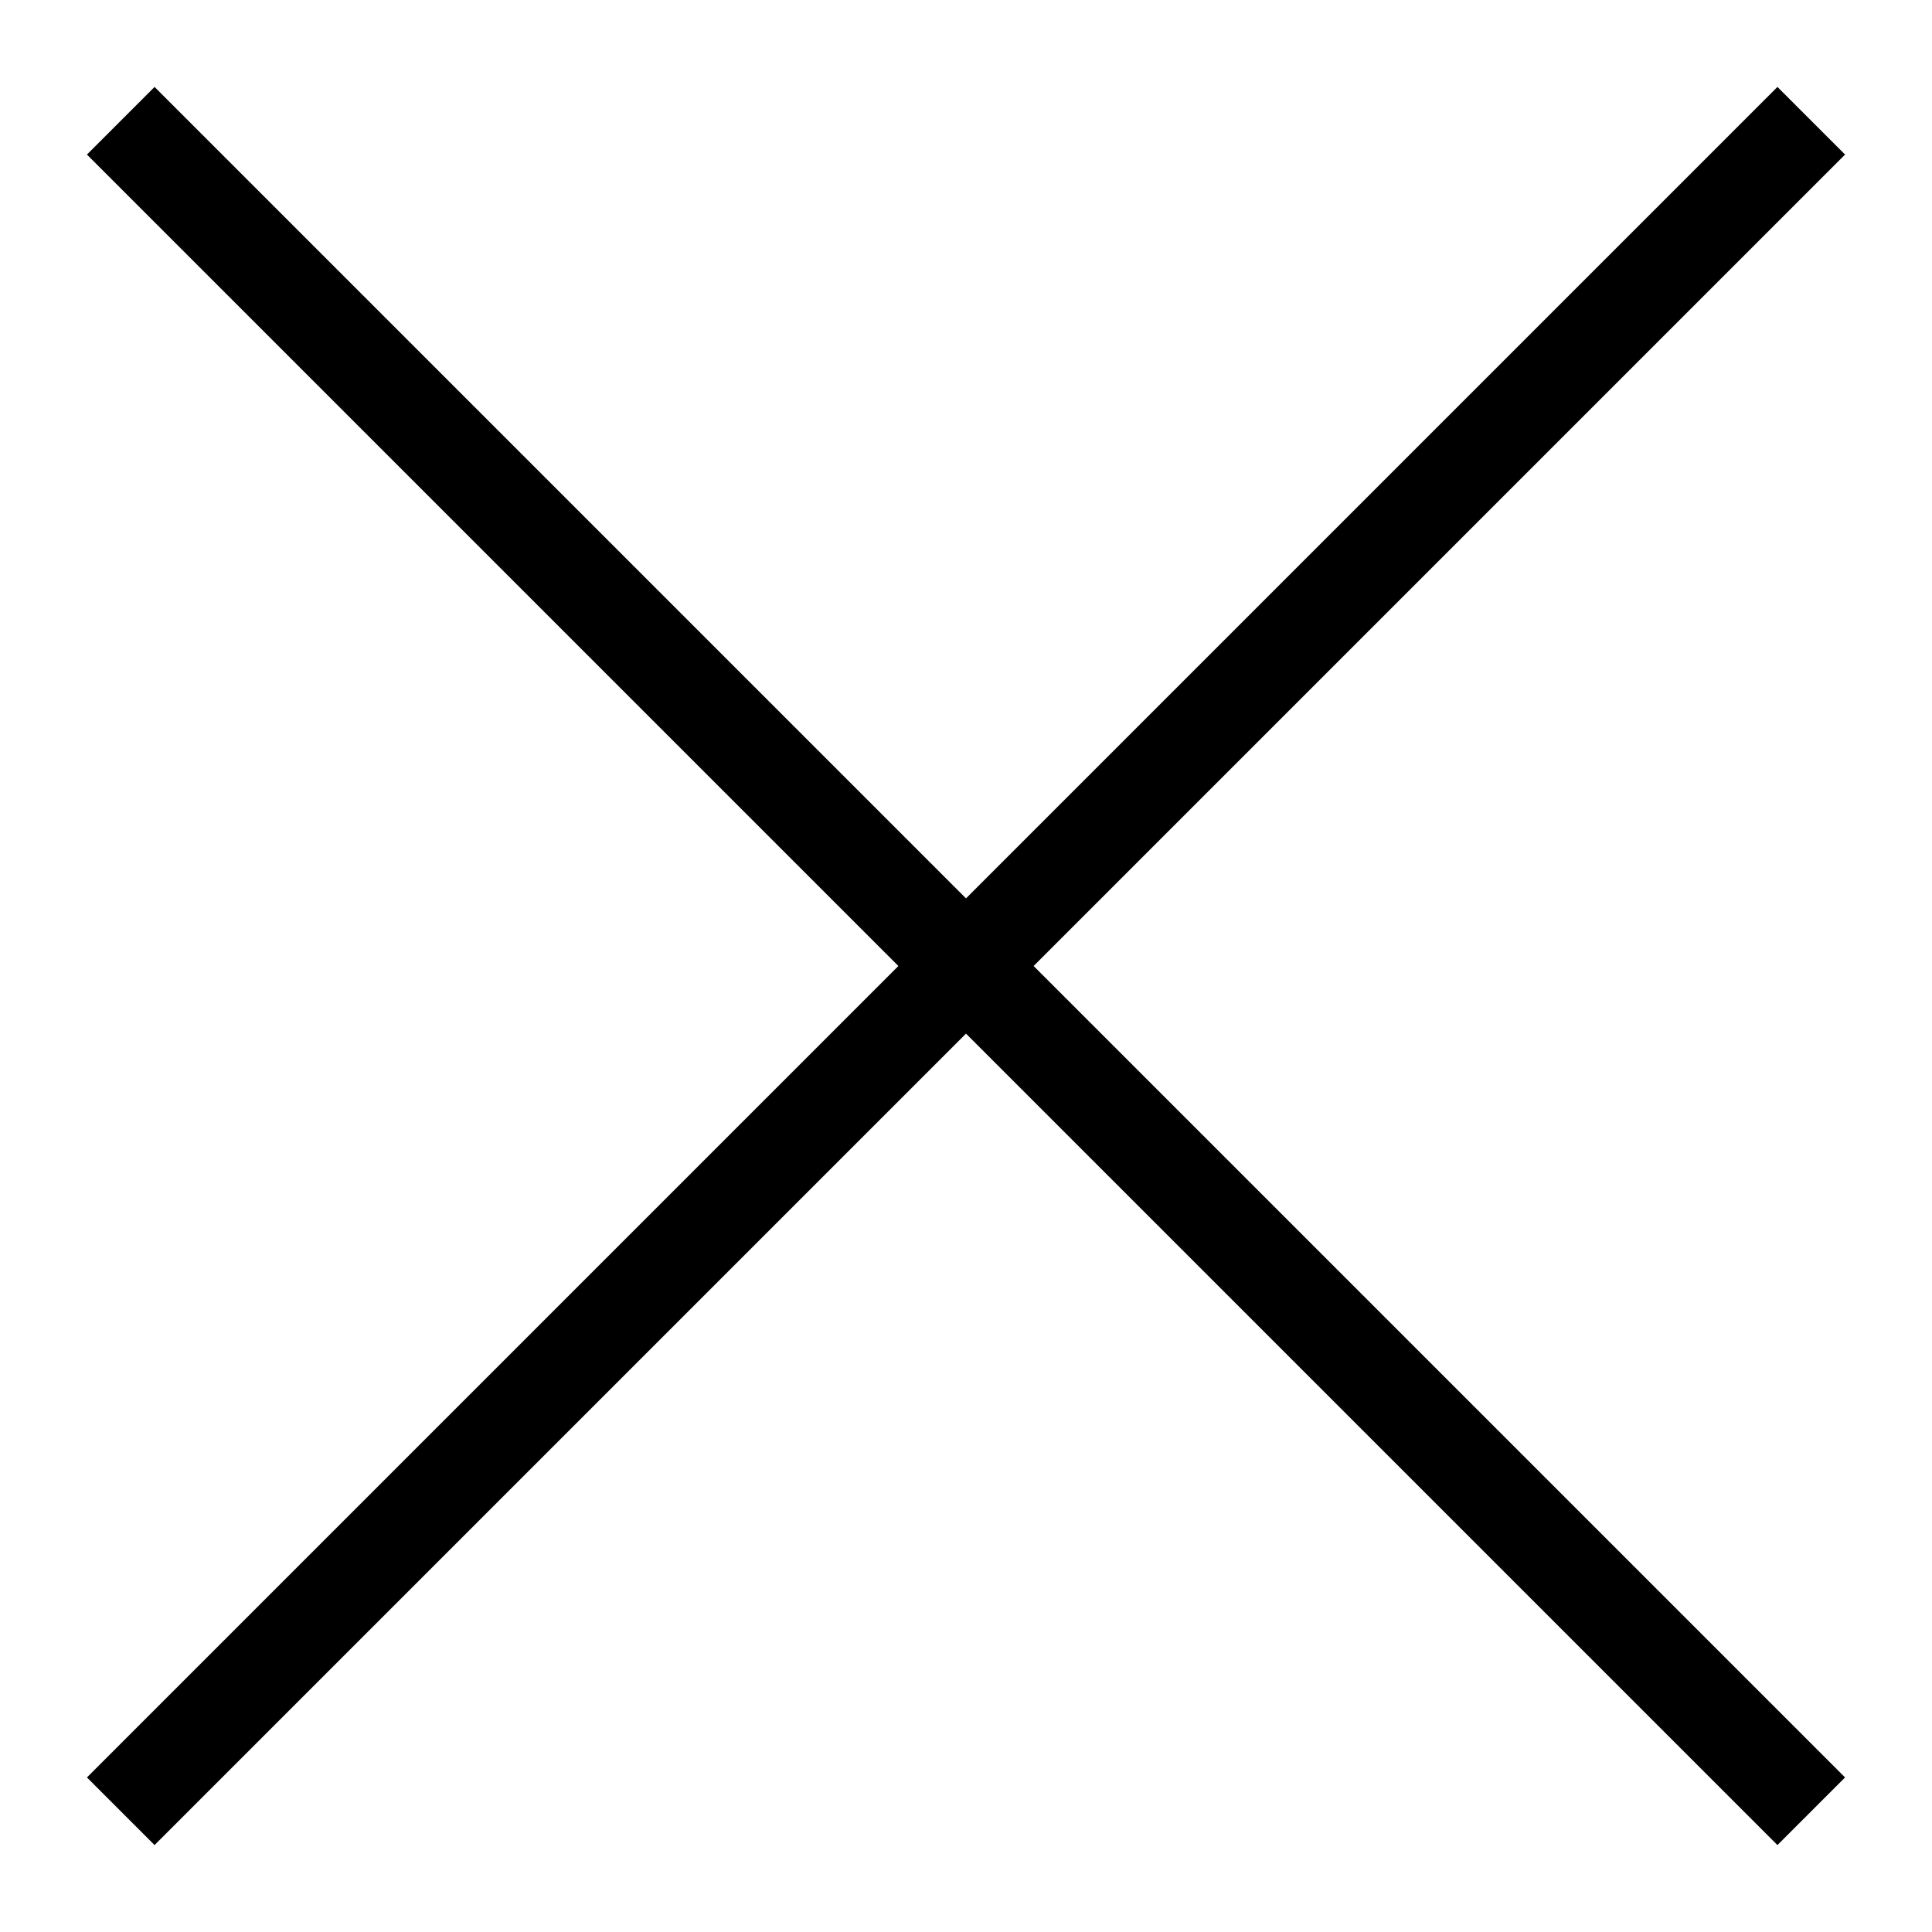 <?xml version="1.0" encoding="utf-8"?>
<!-- Generator: Adobe Illustrator 27.7.0, SVG Export Plug-In . SVG Version: 6.00 Build 0)  -->
<svg version="1.1" id="Layer_1" xmlns="http://www.w3.org/2000/svg" xmlns:xlink="http://www.w3.org/1999/xlink" x="0px" y="0px"
	 viewBox="0 0 40 40" style="enable-background:new 0 0 40 40;" xml:space="preserve">
<polygon points="38.2,3.2 36.8,1.8 20,18.6 3.2,1.8 1.8,3.2 18.6,20 1.8,36.8 3.2,38.2 20,21.4 36.8,38.2 38.2,36.8 21.4,20 "/>
</svg>

